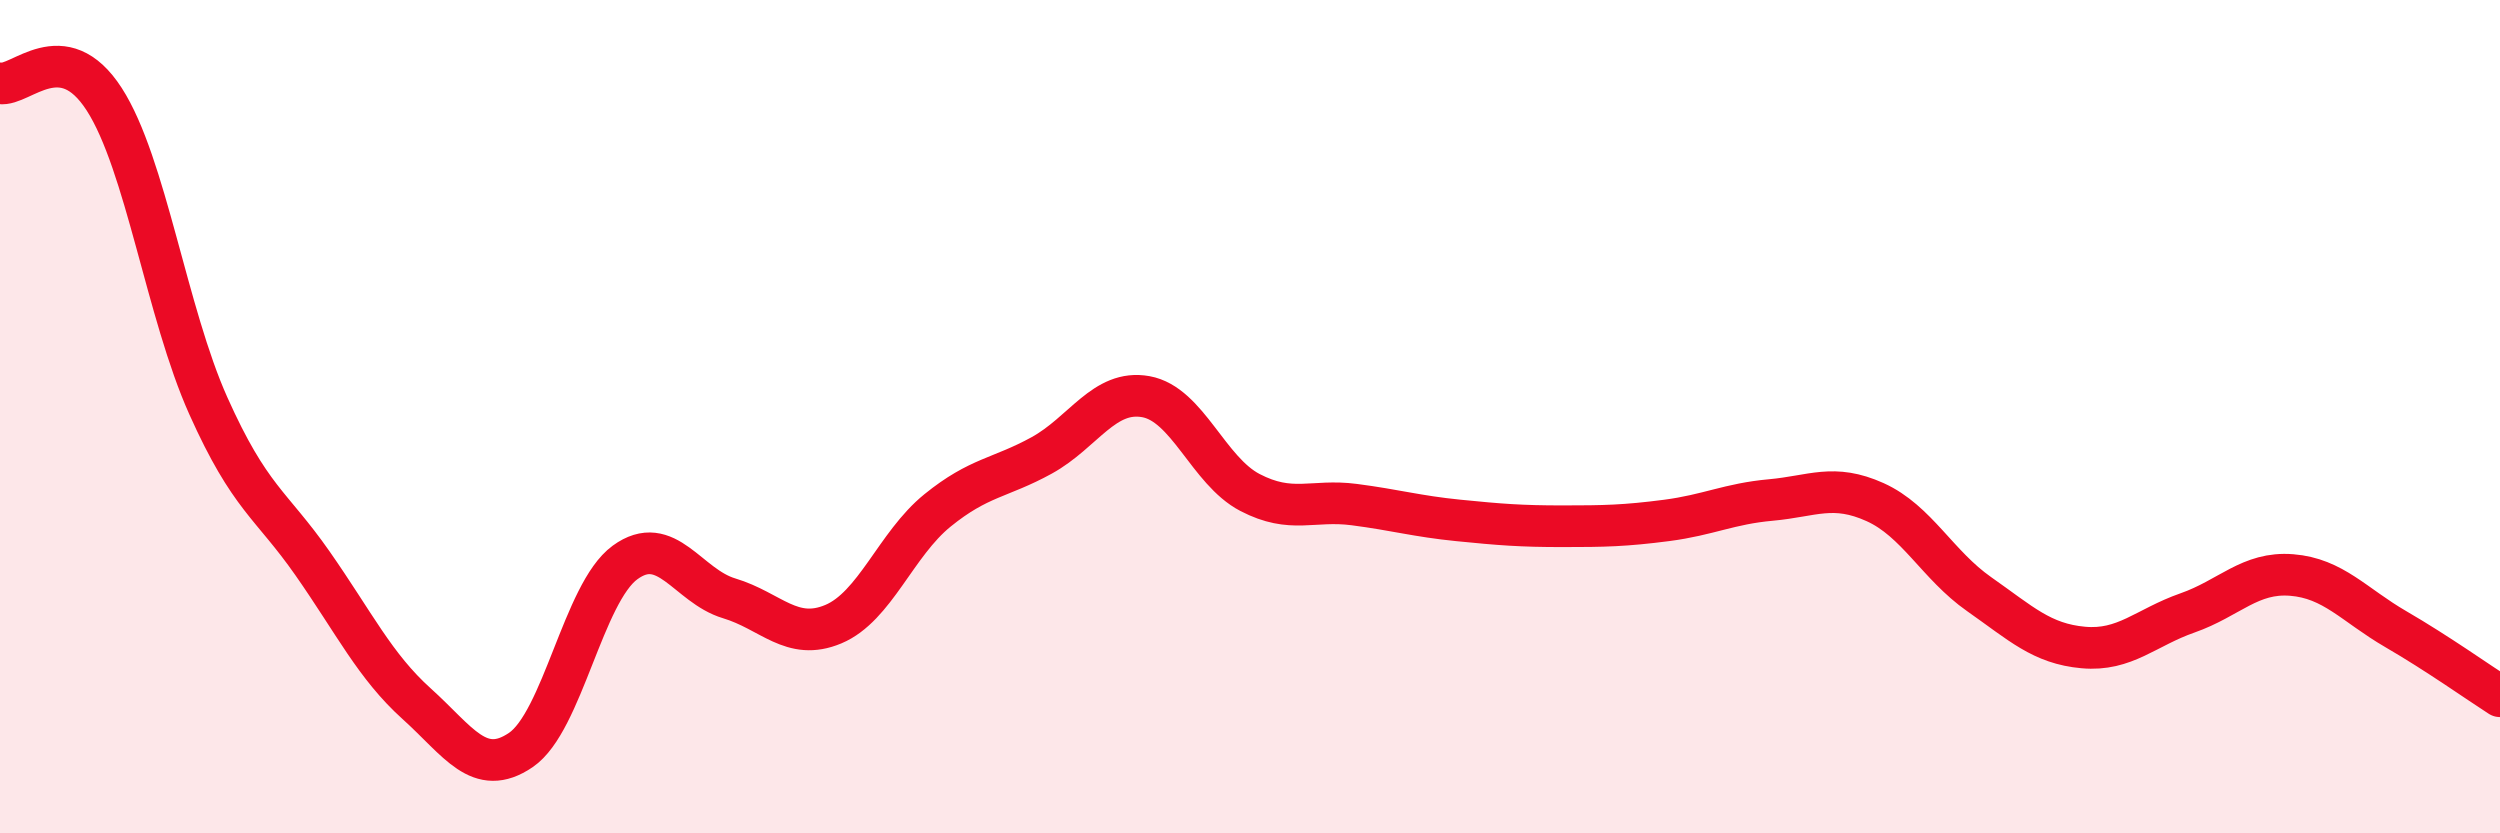 
    <svg width="60" height="20" viewBox="0 0 60 20" xmlns="http://www.w3.org/2000/svg">
      <path
        d="M 0,2 C 0.5,2.08 1.5,0.83 2.5,2.38 C 3.5,3.93 4,7.51 5,9.74 C 6,11.97 6.5,12.09 7.5,13.52 C 8.5,14.95 9,15.99 10,16.89 C 11,17.79 11.5,18.68 12.5,18 C 13.5,17.32 14,14.23 15,13.5 C 16,12.77 16.5,14.06 17.5,14.36 C 18.5,14.66 19,15.4 20,14.98 C 21,14.56 21.5,13.06 22.5,12.25 C 23.5,11.44 24,11.48 25,10.93 C 26,10.38 26.5,9.34 27.5,9.52 C 28.5,9.7 29,11.3 30,11.82 C 31,12.34 31.5,11.98 32.5,12.11 C 33.5,12.24 34,12.39 35,12.49 C 36,12.59 36.5,12.63 37.5,12.63 C 38.5,12.63 39,12.62 40,12.49 C 41,12.36 41.5,12.09 42.5,12 C 43.5,11.91 44,11.6 45,12.05 C 46,12.5 46.5,13.56 47.5,14.26 C 48.5,14.96 49,15.45 50,15.54 C 51,15.63 51.5,15.06 52.5,14.71 C 53.5,14.36 54,13.72 55,13.8 C 56,13.88 56.5,14.52 57.5,15.1 C 58.5,15.68 59.5,16.39 60,16.71L60 20L0 20Z"
        fill="#EB0A25"
        opacity="0.1"
        stroke-linecap="round"
        stroke-linejoin="round"
      />
      <path
        d="M 0,2 C 0.5,2.08 1.5,0.83 2.5,2.38 C 3.5,3.93 4,7.51 5,9.74 C 6,11.97 6.5,12.09 7.5,13.52 C 8.5,14.95 9,15.99 10,16.89 C 11,17.79 11.5,18.68 12.5,18 C 13.5,17.32 14,14.23 15,13.5 C 16,12.77 16.5,14.06 17.5,14.36 C 18.5,14.66 19,15.4 20,14.98 C 21,14.56 21.5,13.06 22.5,12.25 C 23.5,11.44 24,11.48 25,10.93 C 26,10.38 26.5,9.34 27.5,9.52 C 28.5,9.7 29,11.3 30,11.82 C 31,12.34 31.5,11.98 32.5,12.11 C 33.5,12.24 34,12.39 35,12.49 C 36,12.59 36.5,12.63 37.5,12.63 C 38.5,12.63 39,12.62 40,12.49 C 41,12.36 41.5,12.09 42.5,12 C 43.5,11.91 44,11.6 45,12.05 C 46,12.5 46.5,13.56 47.5,14.26 C 48.5,14.96 49,15.45 50,15.54 C 51,15.63 51.5,15.06 52.5,14.71 C 53.5,14.36 54,13.72 55,13.8 C 56,13.88 56.5,14.52 57.5,15.1 C 58.5,15.68 59.5,16.39 60,16.71"
        stroke="#EB0A25"
        stroke-width="1"
        fill="none"
        stroke-linecap="round"
        stroke-linejoin="round"
      />
    </svg>
  